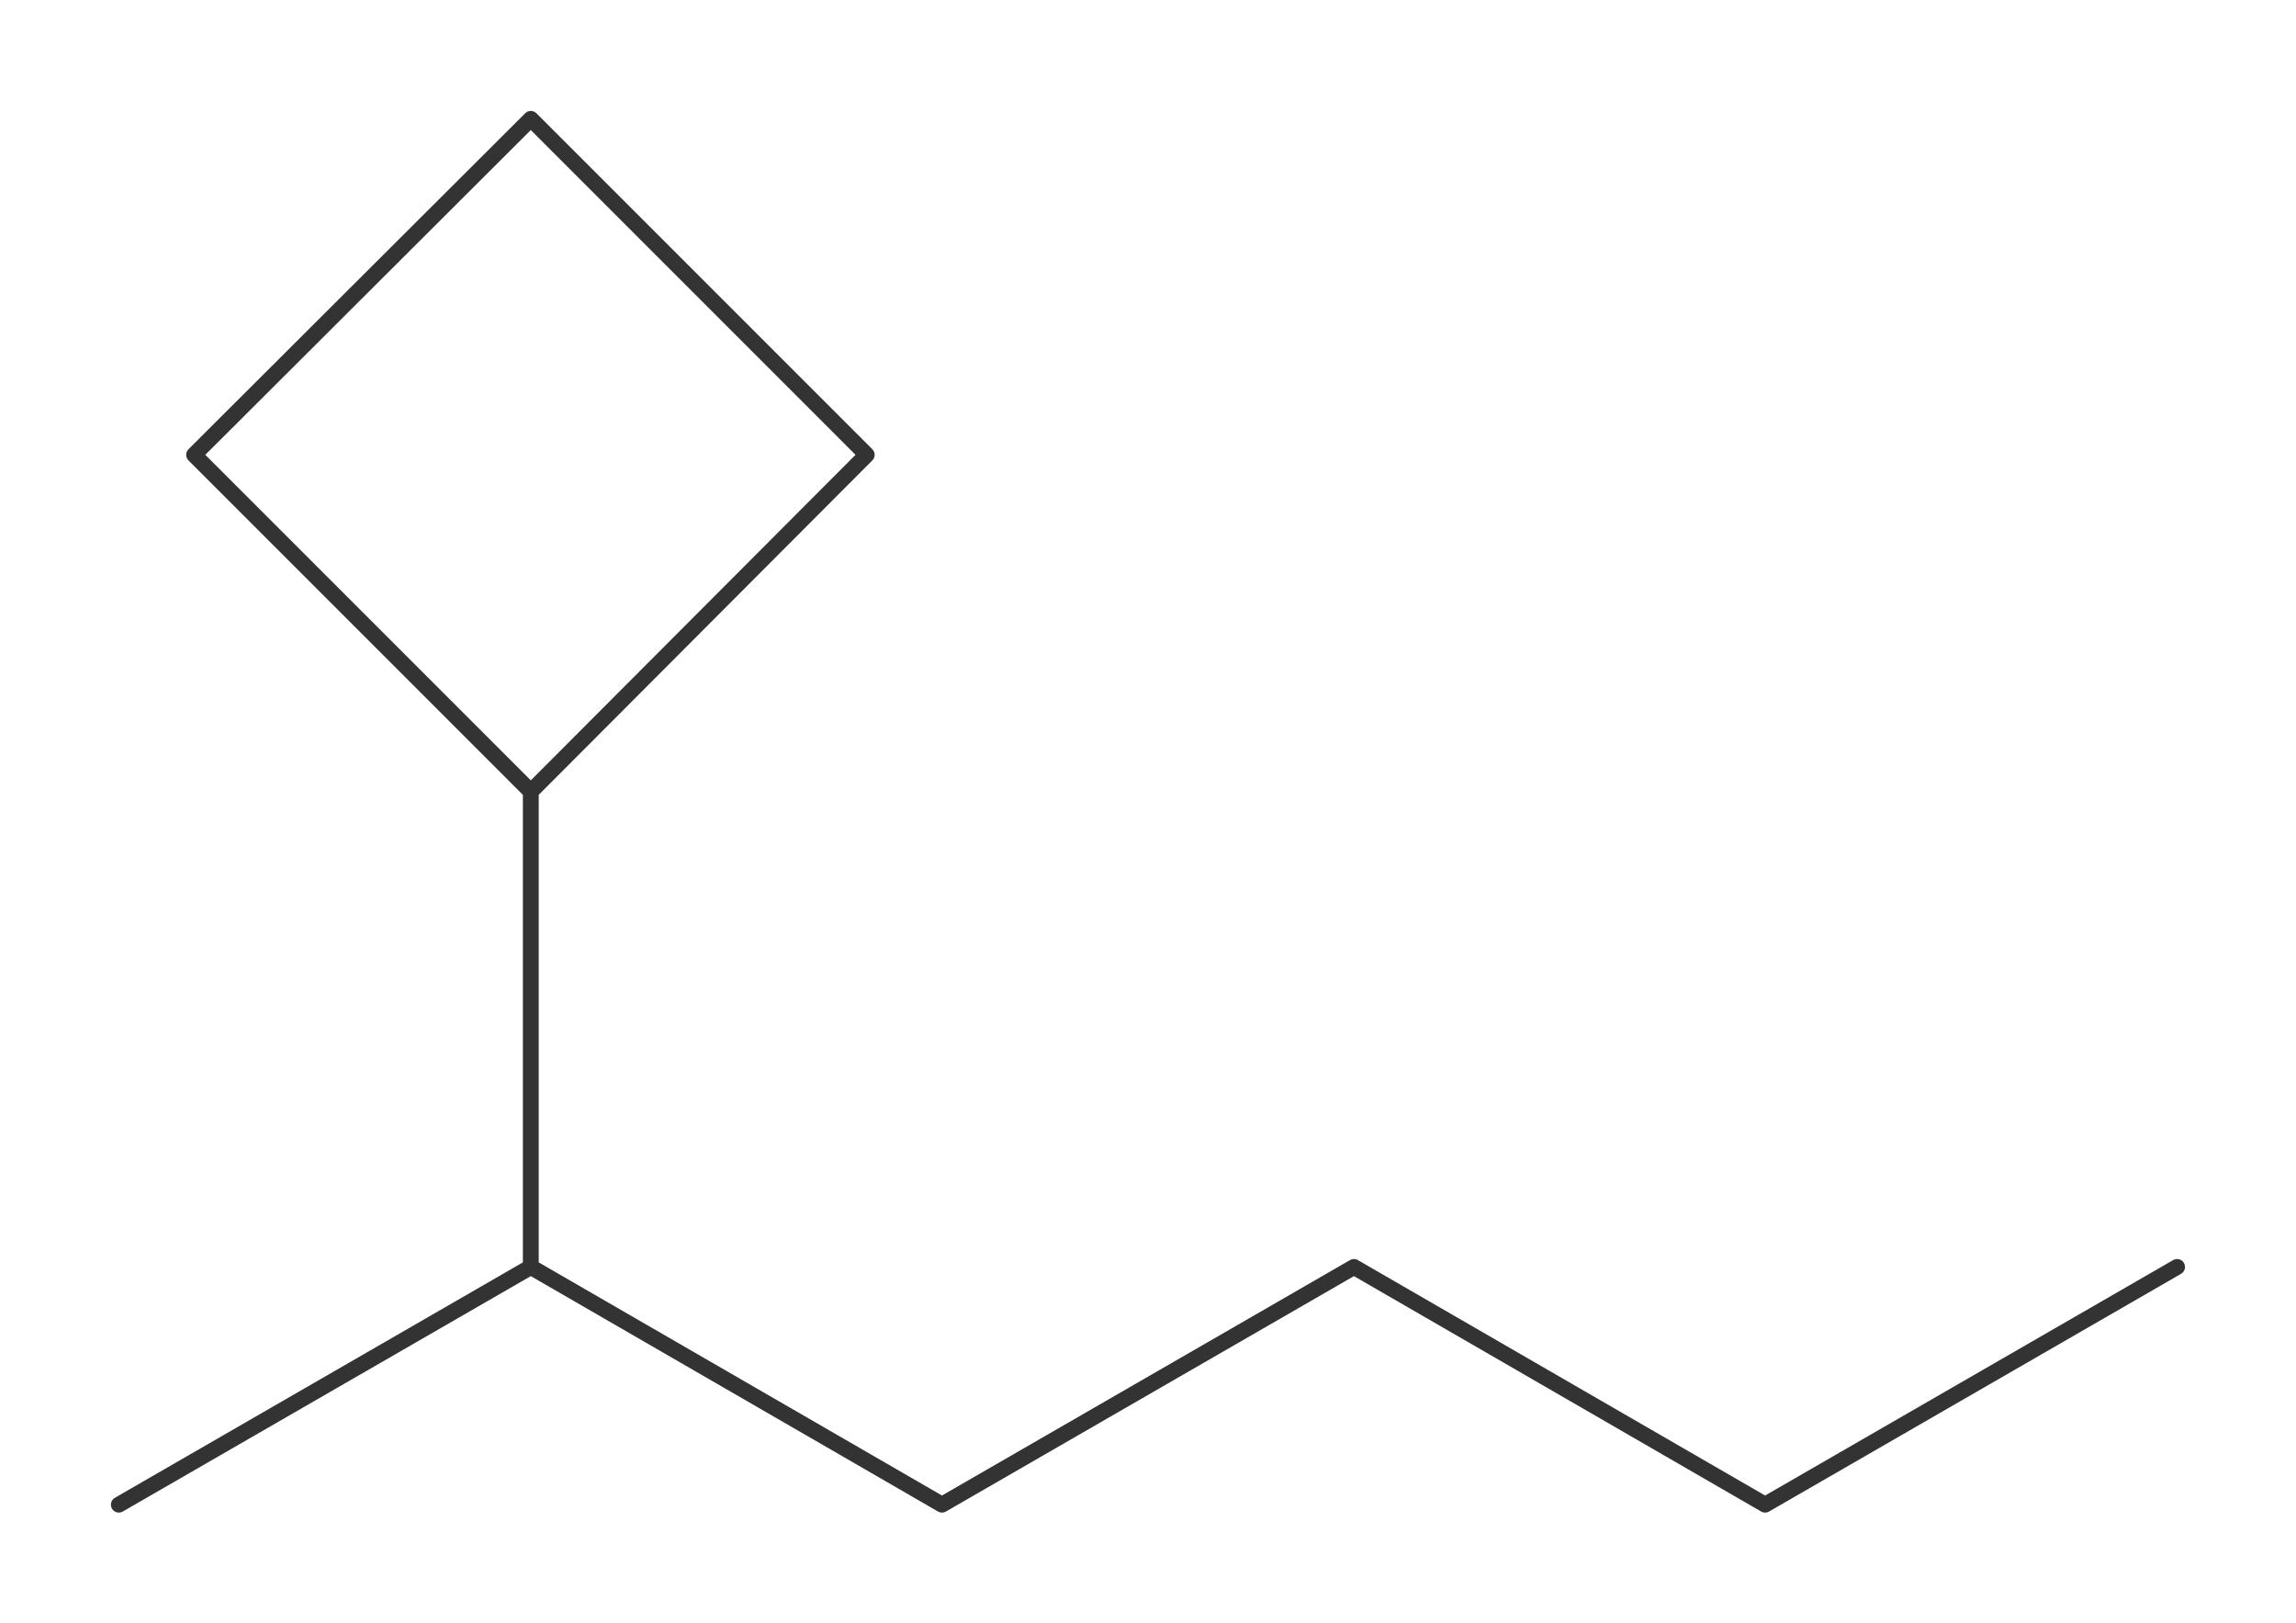 <?xml version="1.0"?>
<svg xmlns="http://www.w3.org/2000/svg" version="1.1" width="434.711px" height="307.28px" viewBox="0 0 289.81 204.85"><title>2-cyclobutylhexaan</title><desc>Molecular structure for the compound 2-cyclobutylhexaan.</desc><style>.symbol.O{fill:red}.symbol.N{fill:#00f}.symbol.Cl{fill:#090}.symbol.S{fill:#cc0}.symbol.P{fill:#f80}.symbol.F{fill:#f0f}</style><style>:root{color:#333}@media(prefers-color-scheme:dark){:root{color:#ddd}}:where(.symbol){fill:currentColor;text-anchor:middle;dominant-baseline:central;font-family:serif}:where(.bond){stroke:currentColor;stroke-linecap:round;stroke-width:2}:where(.bond.half-σ, .bond.half-π){stroke-dasharray:5 5}:where(.wedge){fill:currentColor}:where(.dash){fill:none;stroke:currentColor;stroke-linecap:butt}:where(.hydryl .symbol, .pamine .symbol){dominant-baseline:central}:where(.hydryl.ltr, .pamine.ltr){translate:-.75ch}:where(.hydryl.ltr .symbol, .pamine.ltr .symbol){text-anchor:start}:where(.hydryl.rtl, .pamine.rtl){translate:.75ch}:where(.hydryl.rtl .symbol, .pamine.rtl .symbol){text-anchor:end}:where(.charge){fill:#999;text-anchor:middle;dominant-baseline:middle}:where(.stereo-indicator){fill:#f00;text-anchor:middle;dominant-baseline:middle;font-style:italic;font-size:75%}</style><g class="bonds"><path class="bond σ" d="M15 189.9L67 159.9M15 189.9L67 159.9M67 159.9L118.9 189.9M67 159.9L67 99.9M67 159.9L118.9 189.9M118.9 189.9L170.9 159.9M118.9 189.9L170.9 159.9M170.9 159.9L222.8 189.9M170.9 159.9L222.8 189.9M222.8 189.9L274.8 159.9M222.8 189.9L274.8 159.9M67 159.9L67 99.9M67 99.9L24.5 57.4M67 99.9L109.4 57.4M67 99.9L24.5 57.4M24.5 57.4L67 15M24.5 57.4L67 15M67 15L109.4 57.4M67 99.9L109.4 57.4M67 15L109.4 57.4" /></g><g class="nodes"></g></svg>
